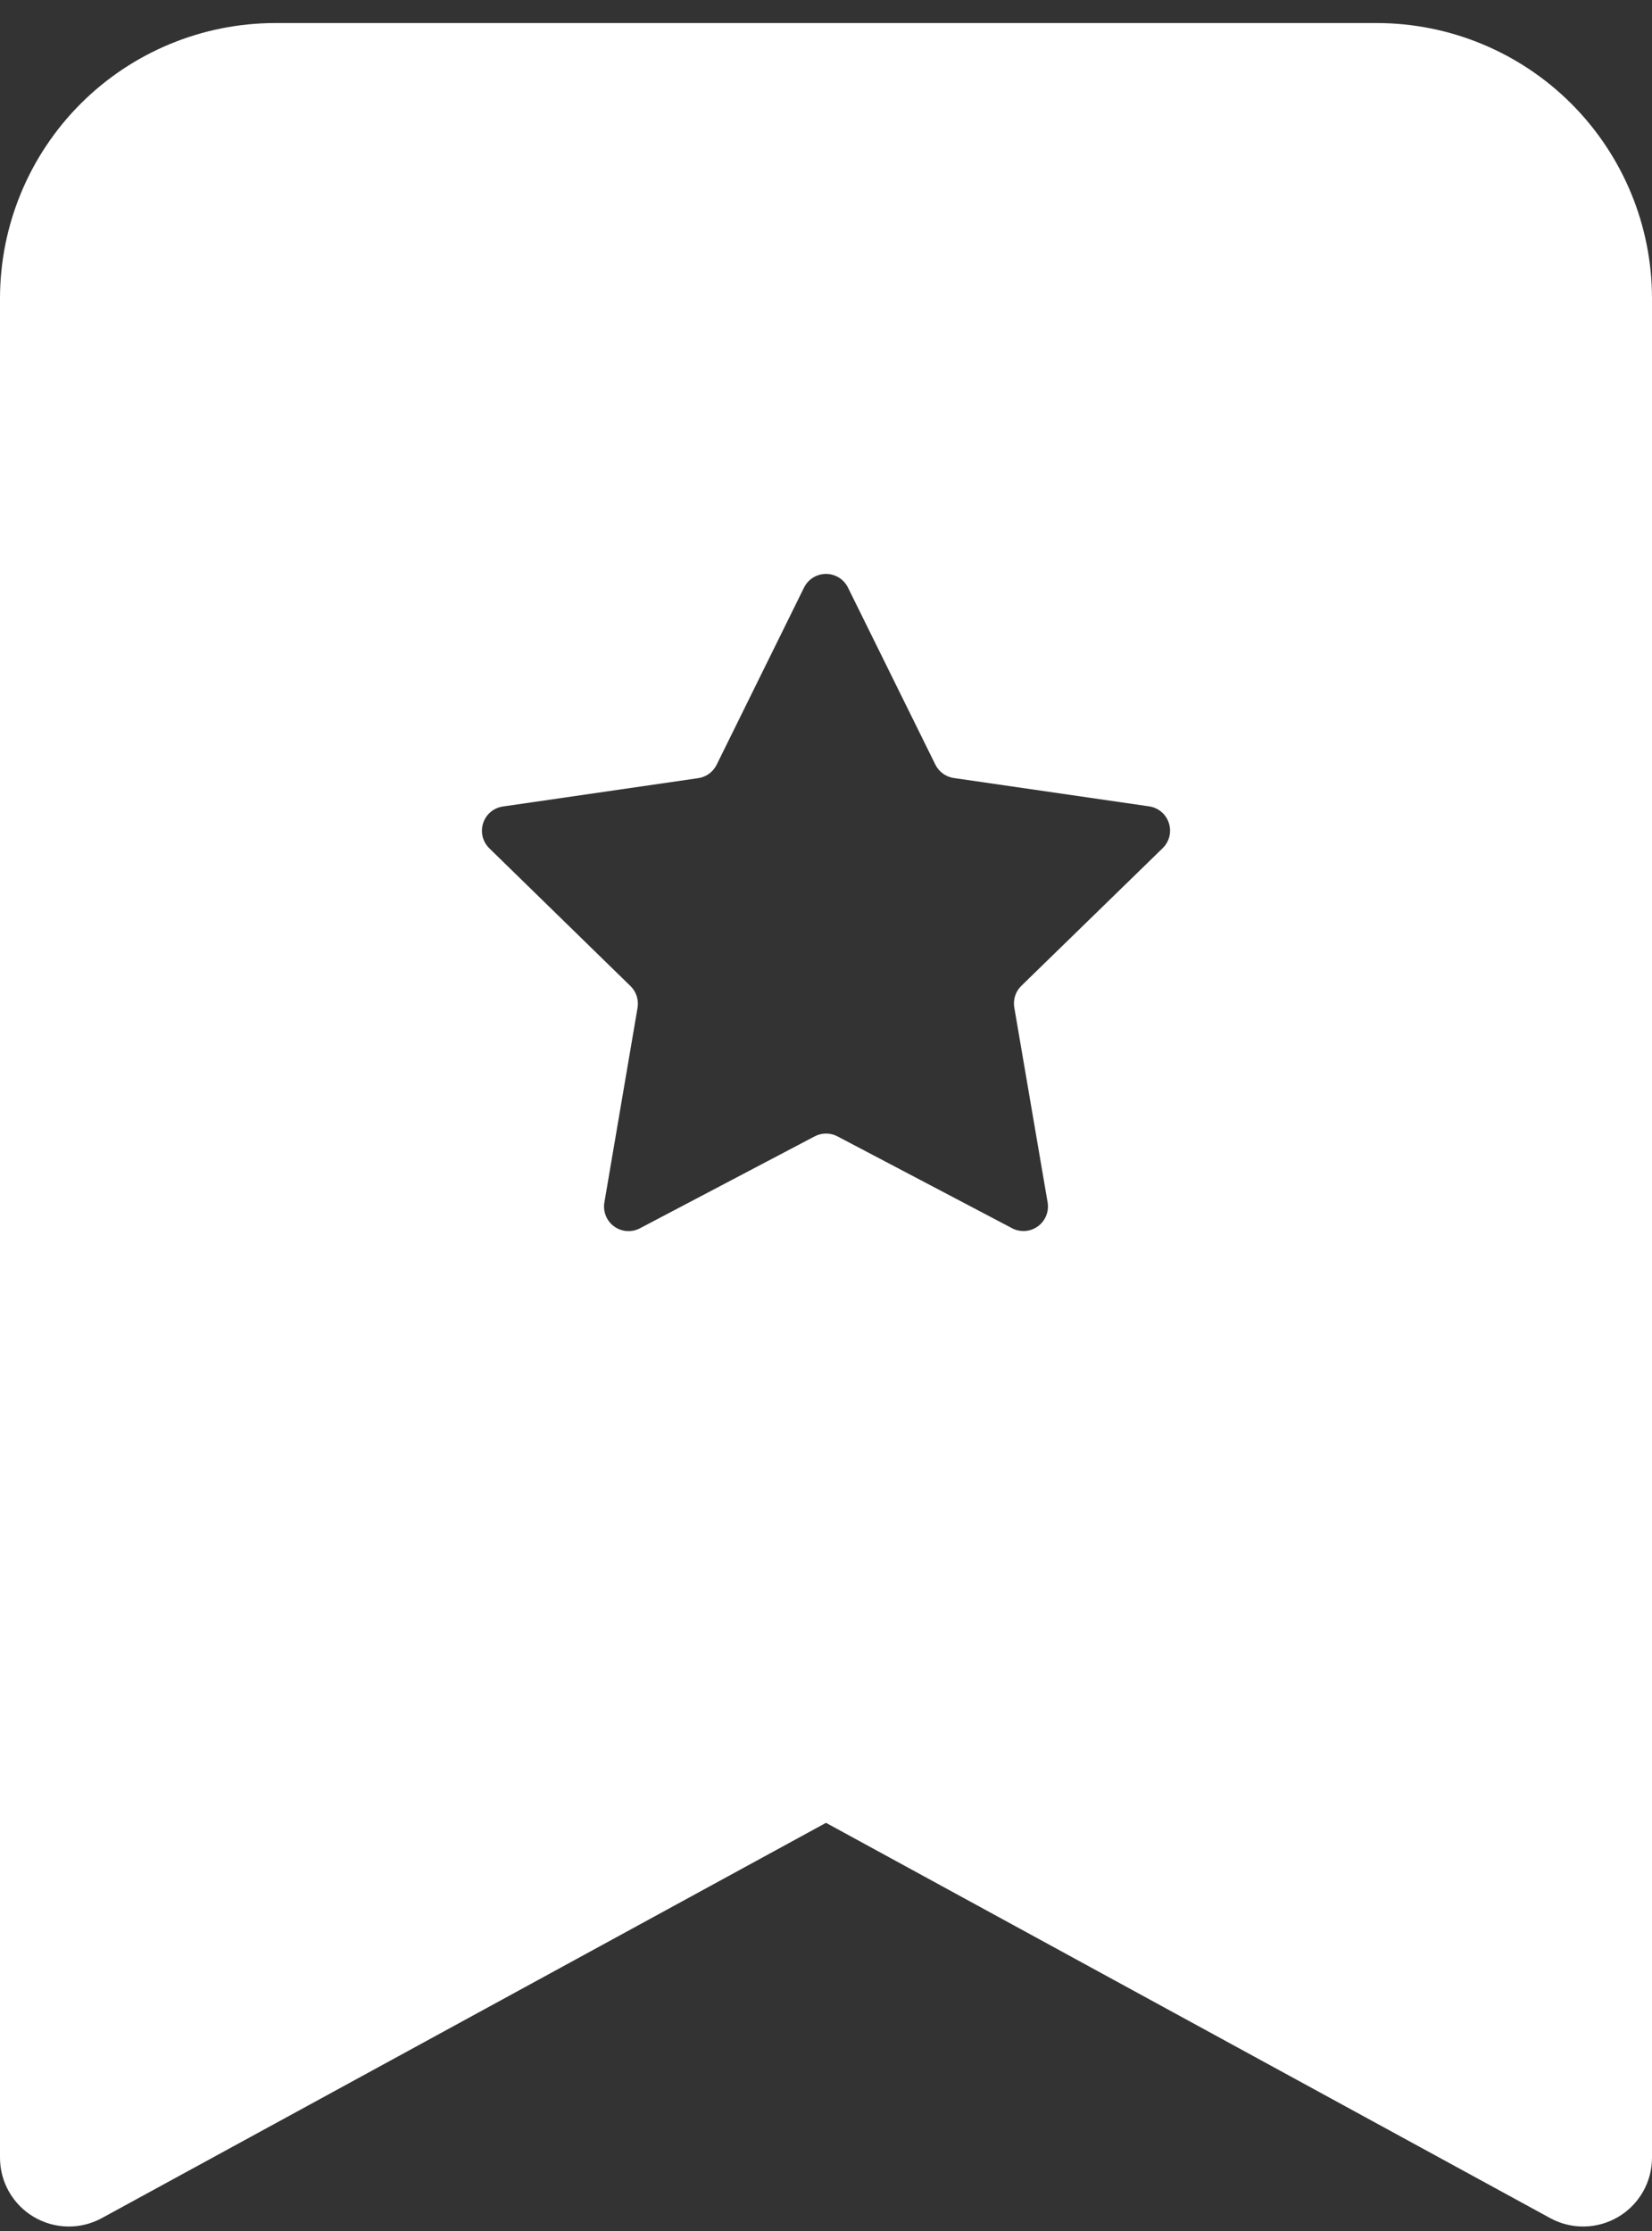 <svg width="60" height="81" viewBox="0 0 60 81" fill="none" xmlns="http://www.w3.org/2000/svg">
    <rect x="0" y="0" width="60" height="81" fill="#333333" stroke="none"/>
    <path fill-rule="evenodd" clip-rule="evenodd" d="M6.69343e-07 78.336V10.837C6.69343e-07 8.185 1.054 5.642 2.929 3.766C4.804 1.891 7.348 0.837 10 0.837L50 0.837C52.652 0.837 55.196 1.891 57.071 3.766C58.946 5.642 60 8.185 60 10.837V78.336C60 78.77 59.888 79.197 59.673 79.574C59.458 79.951 59.149 80.266 58.776 80.487C58.402 80.709 57.977 80.829 57.544 80.837C57.109 80.845 56.681 80.739 56.3 80.531L30 66.181L3.7 80.531C3.319 80.739 2.891 80.845 2.457 80.837C2.022 80.829 1.598 80.709 1.224 80.487C0.851 80.266 0.542 79.951 0.327 79.574C0.112 79.197 -0 78.77 6.69343e-07 78.336ZM30.8 21.337C30.727 21.187 30.613 21.061 30.472 20.972C30.33 20.884 30.167 20.837 30 20.837C29.833 20.837 29.67 20.884 29.528 20.972C29.387 21.061 29.273 21.187 29.2 21.337L26.03 27.762C25.966 27.892 25.872 28.004 25.756 28.09C25.639 28.175 25.503 28.231 25.36 28.252L18.26 29.282C18.097 29.307 17.943 29.376 17.817 29.483C17.691 29.59 17.598 29.73 17.547 29.888C17.496 30.045 17.49 30.213 17.529 30.374C17.569 30.535 17.652 30.681 17.77 30.797L22.9 35.802C23.11 36.007 23.205 36.302 23.155 36.592L21.95 43.661C21.923 43.825 21.942 43.992 22.005 44.145C22.067 44.298 22.172 44.431 22.306 44.528C22.44 44.625 22.598 44.683 22.763 44.695C22.928 44.707 23.093 44.673 23.24 44.596L29.59 41.257C29.717 41.19 29.859 41.155 30.003 41.155C30.146 41.155 30.288 41.19 30.415 41.257L36.765 44.596C36.911 44.672 37.076 44.705 37.24 44.692C37.405 44.679 37.562 44.621 37.695 44.524C37.828 44.428 37.932 44.295 37.995 44.143C38.057 43.991 38.077 43.824 38.05 43.661L36.84 36.587C36.815 36.444 36.824 36.298 36.867 36.161C36.911 36.023 36.987 35.898 37.09 35.797L42.23 30.792C42.348 30.676 42.431 30.529 42.471 30.369C42.51 30.208 42.504 30.04 42.453 29.883C42.402 29.726 42.309 29.585 42.183 29.478C42.057 29.371 41.903 29.302 41.74 29.277L34.64 28.247C34.497 28.226 34.361 28.17 34.244 28.085C34.128 27.999 34.033 27.887 33.97 27.757L30.8 21.337Z" fill="white"/>
</svg>
